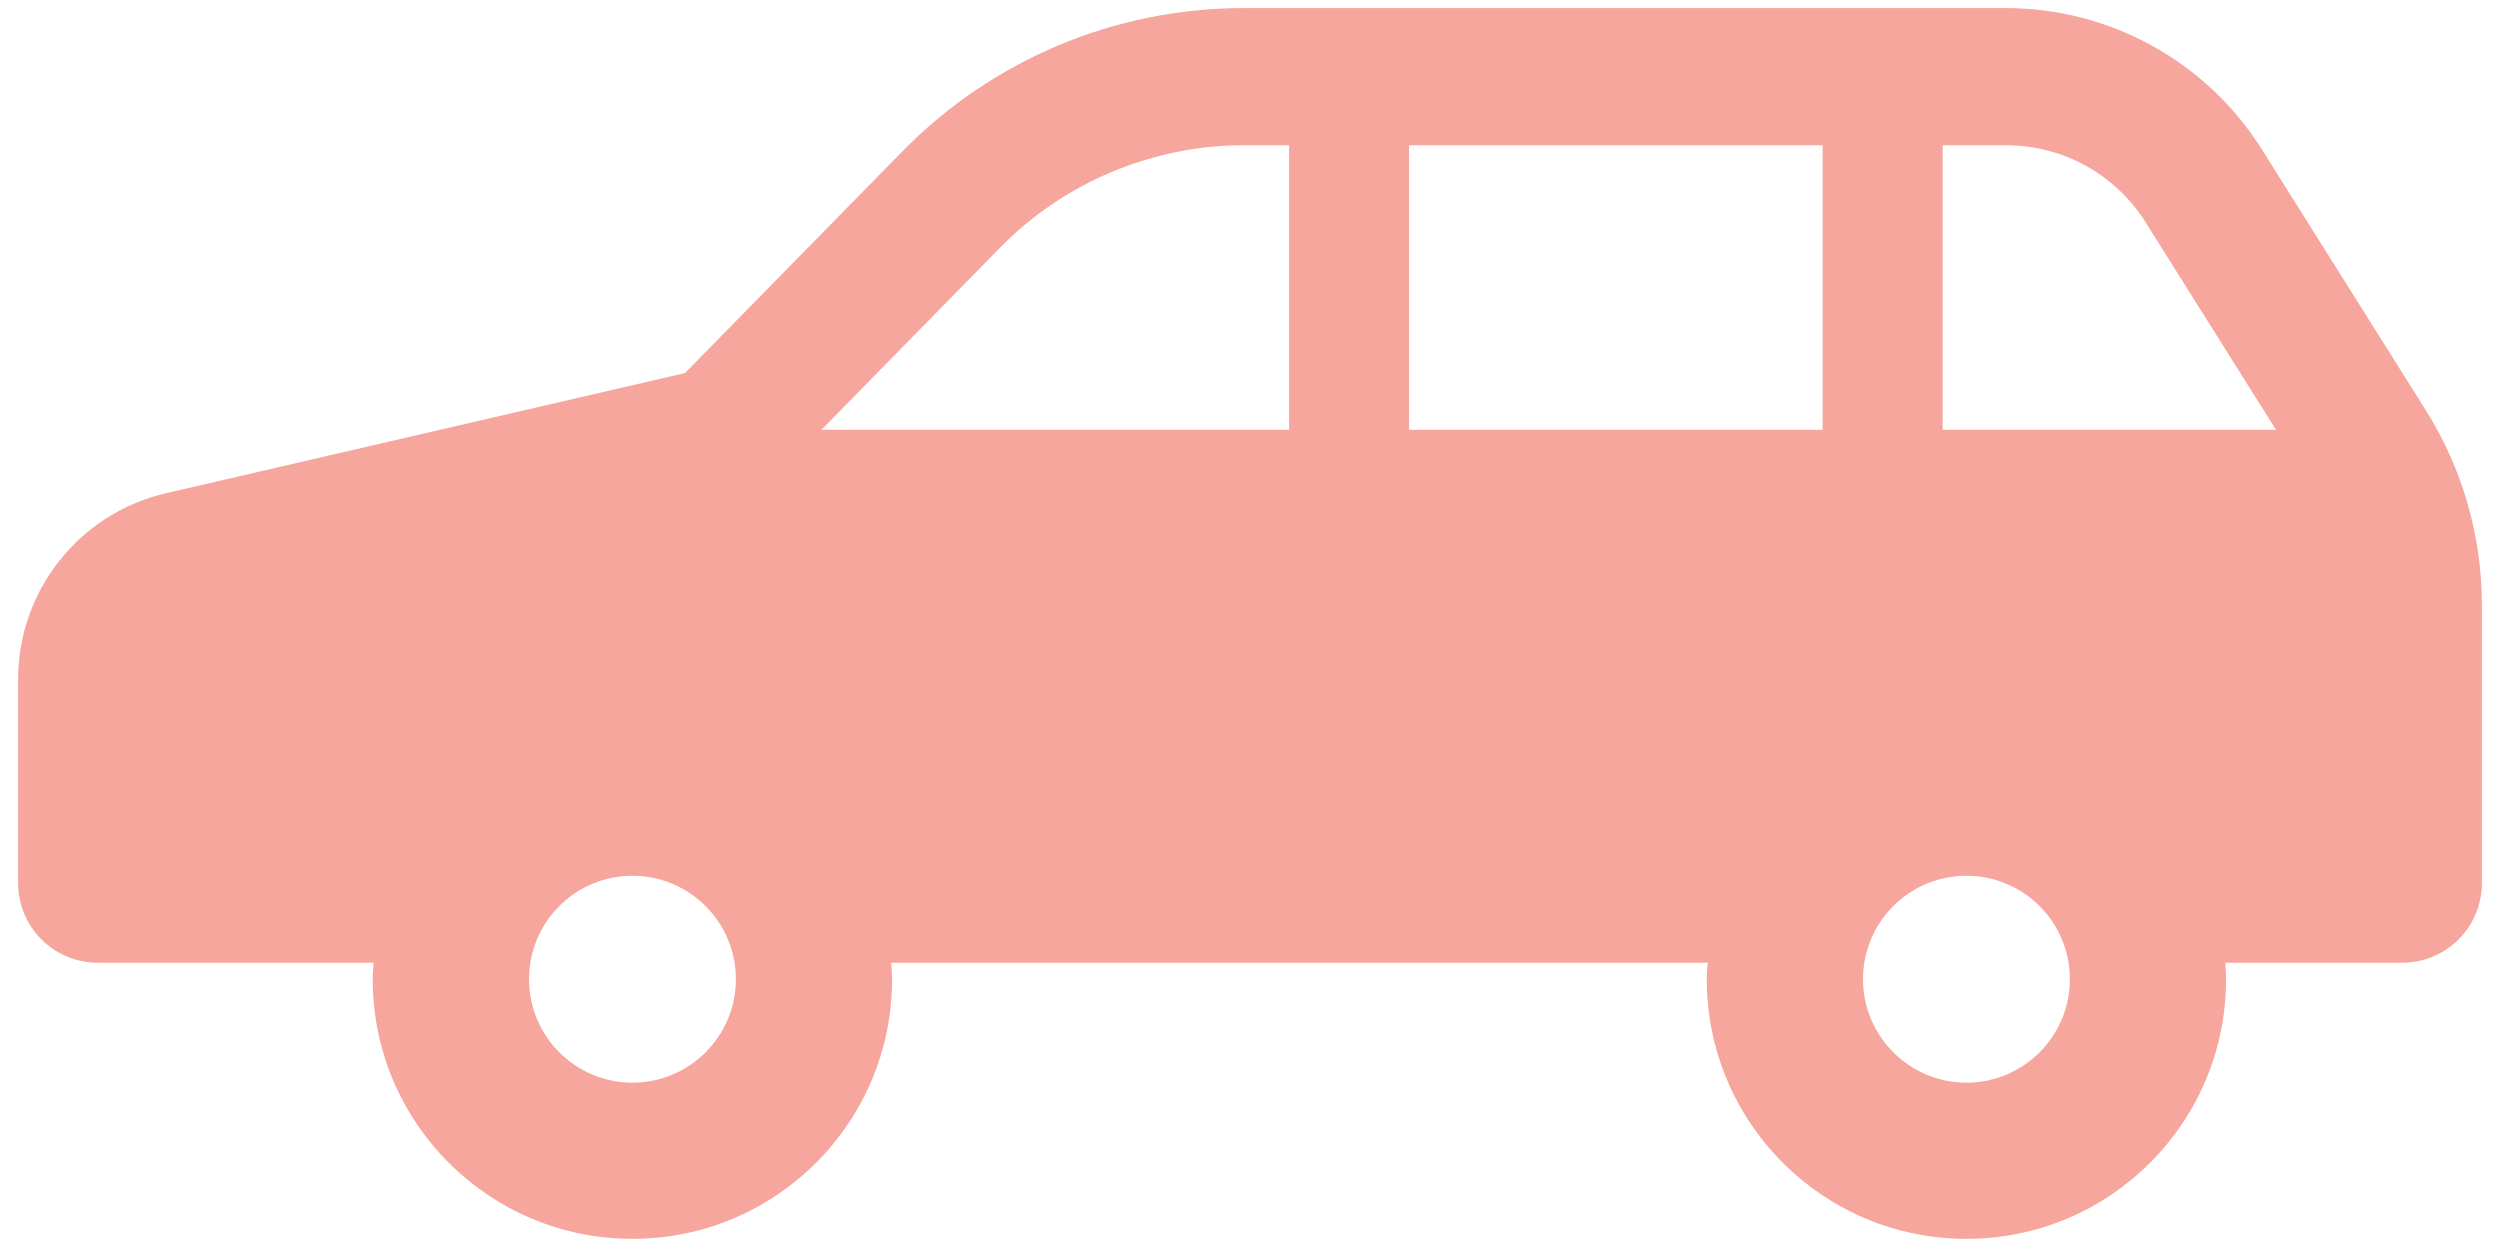 <svg width="130" height="65" viewBox="0 0 130 65" fill="none" xmlns="http://www.w3.org/2000/svg">
<path d="M126.137 21.325L117.623 7.777C114.743 3.197 109.713 0.42 104.307 0.42H64.661C57.991 0.42 51.6 3.102 46.932 7.863L35.618 19.4L8.633 25.647C4.128 26.692 0.942 30.705 0.942 35.326V45.923C0.942 48.206 2.795 50.061 5.08 50.061H19.427C19.409 50.347 19.381 50.63 19.381 50.918C19.381 58.375 25.428 64.42 32.887 64.42C40.342 64.42 46.389 58.375 46.389 50.918C46.389 50.63 46.361 50.347 46.343 50.061H88.799C88.78 50.347 88.752 50.63 88.752 50.918C88.752 58.375 94.799 64.42 102.254 64.42C109.713 64.42 115.756 58.375 115.756 50.918C115.756 50.63 115.733 50.347 115.714 50.061H124.92C127.205 50.061 129.058 48.206 129.058 45.923V31.457C129.058 27.872 128.046 24.363 126.137 21.325ZM32.887 56.299C29.915 56.299 27.509 53.886 27.509 50.918C27.509 47.948 29.915 45.54 32.887 45.54C35.855 45.54 38.266 47.948 38.266 50.918C38.266 53.886 35.855 56.299 32.887 56.299ZM67.034 22.349H42.715L52.023 12.858C55.33 9.486 59.937 7.554 64.661 7.554H67.034V22.349H67.034ZM94.776 22.349H73.272V7.554H94.776V22.349ZM102.254 56.299C99.287 56.299 96.876 53.886 96.876 50.918C96.876 47.948 99.287 45.54 102.254 45.54C105.227 45.54 107.633 47.948 107.633 50.918C107.633 53.886 105.227 56.299 102.254 56.299ZM101.019 22.349V7.554H104.307C107.279 7.554 110.001 9.056 111.58 11.574L118.352 22.349H101.019Z" fill="#F6A69D"/>
</svg>
